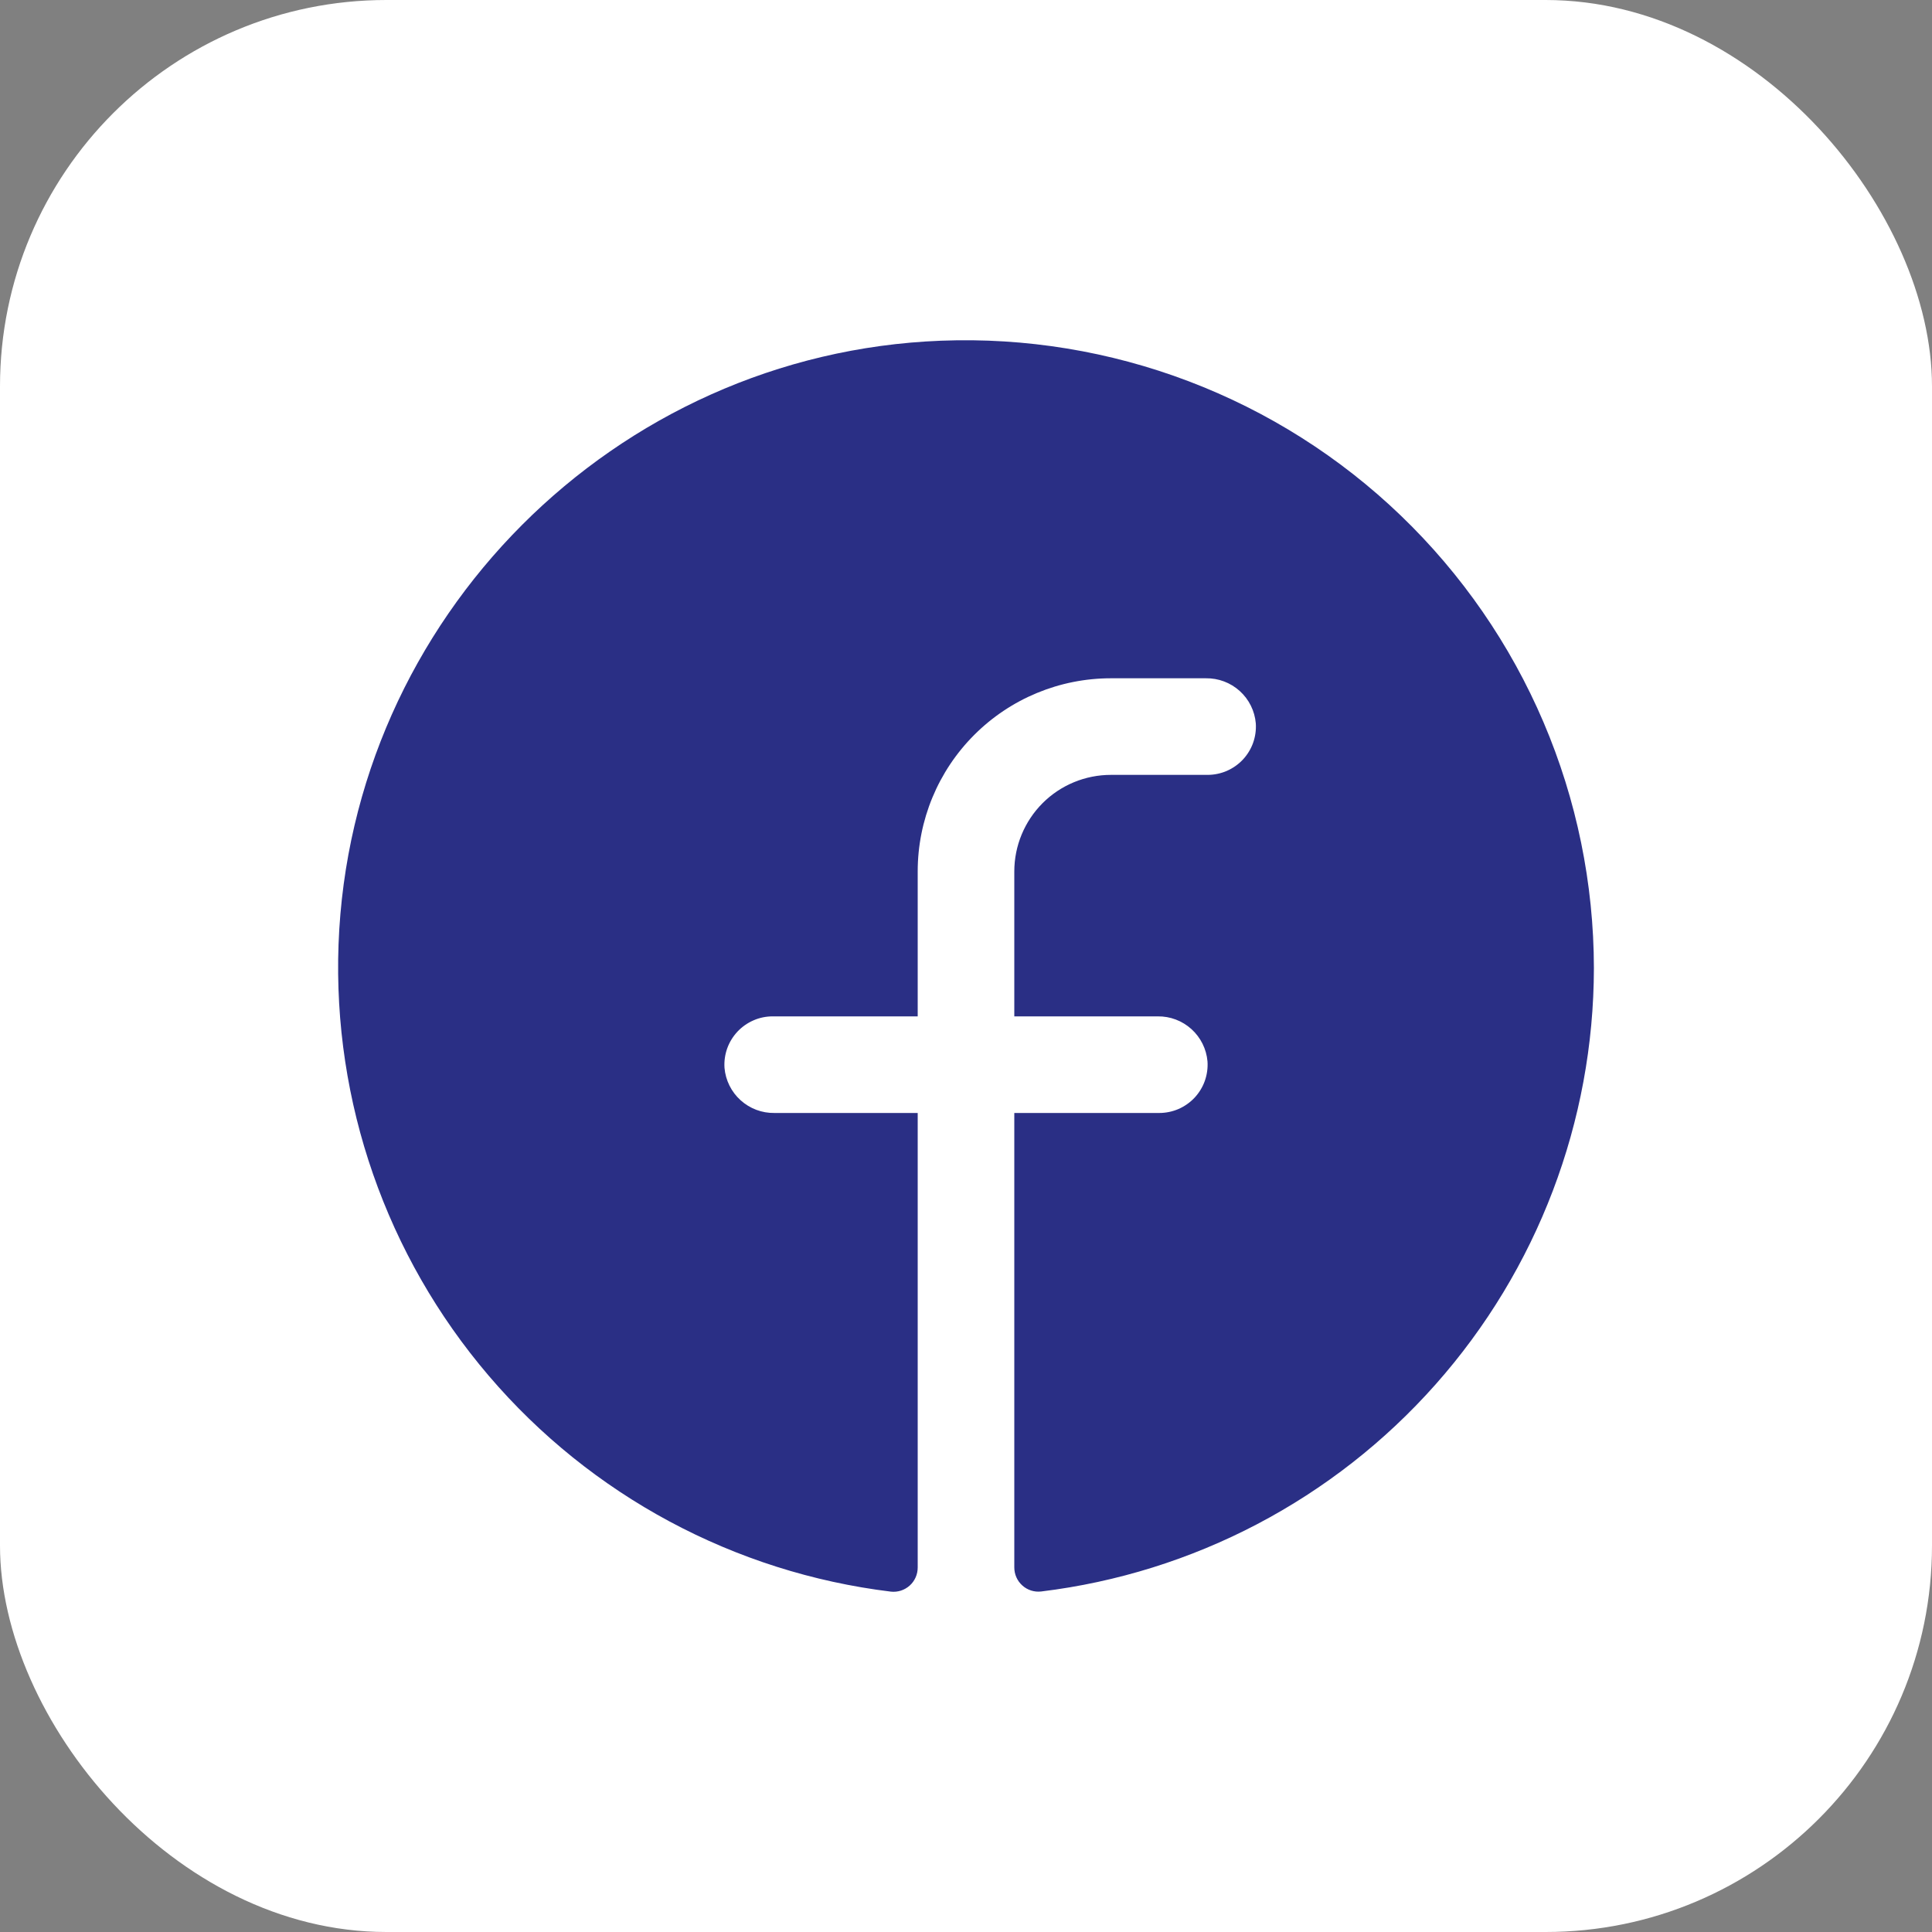 <svg width="40" height="40" viewBox="0 0 40 40" fill="none" xmlns="http://www.w3.org/2000/svg">
<rect x="0" y="0" width="40" height="40" fill="#808080" stroke="none"/>
<rect width="40" height="40" rx="8" fill="white"/>
<path d="M33 20.043C32.996 23.22 31.83 26.286 29.722 28.663C27.614 31.041 24.71 32.566 21.556 32.95C21.486 32.958 21.415 32.951 21.348 32.93C21.28 32.908 21.218 32.873 21.166 32.825C21.113 32.778 21.071 32.72 21.043 32.656C21.014 32.591 21 32.521 21 32.45V23.043H24C24.137 23.043 24.273 23.015 24.399 22.961C24.524 22.906 24.638 22.827 24.732 22.727C24.825 22.627 24.898 22.509 24.944 22.38C24.99 22.25 25.009 22.113 25 21.976C24.978 21.719 24.859 21.48 24.668 21.307C24.477 21.134 24.227 21.039 23.969 21.043H21V18.043C21 17.512 21.211 17.004 21.586 16.628C21.961 16.253 22.47 16.043 23 16.043H25C25.137 16.043 25.273 16.015 25.399 15.961C25.524 15.906 25.638 15.827 25.732 15.727C25.825 15.627 25.898 15.509 25.944 15.38C25.99 15.25 26.009 15.113 26 14.976C25.978 14.719 25.859 14.479 25.667 14.306C25.475 14.133 25.225 14.039 24.966 14.043H23C21.939 14.043 20.922 14.464 20.172 15.214C19.421 15.964 19 16.982 19 18.043V21.043H16C15.863 21.042 15.727 21.07 15.601 21.125C15.476 21.179 15.362 21.259 15.268 21.359C15.175 21.459 15.102 21.577 15.056 21.706C15.01 21.835 14.991 21.972 15 22.109C15.022 22.366 15.141 22.606 15.333 22.779C15.525 22.953 15.775 23.047 16.034 23.043H19V32.453C19 32.523 18.986 32.593 18.957 32.658C18.929 32.722 18.887 32.78 18.835 32.827C18.782 32.874 18.72 32.91 18.653 32.932C18.586 32.953 18.515 32.961 18.445 32.953C15.207 32.558 12.234 30.963 10.117 28.481C7.999 26 6.89 22.814 7.009 19.554C7.259 12.804 12.726 7.316 19.481 7.054C21.23 6.986 22.975 7.272 24.611 7.894C26.247 8.516 27.74 9.461 29.002 10.674C30.264 11.887 31.269 13.341 31.956 14.951C32.643 16.561 32.998 18.293 33 20.043Z" fill="#2A2F85"/>
</svg>
